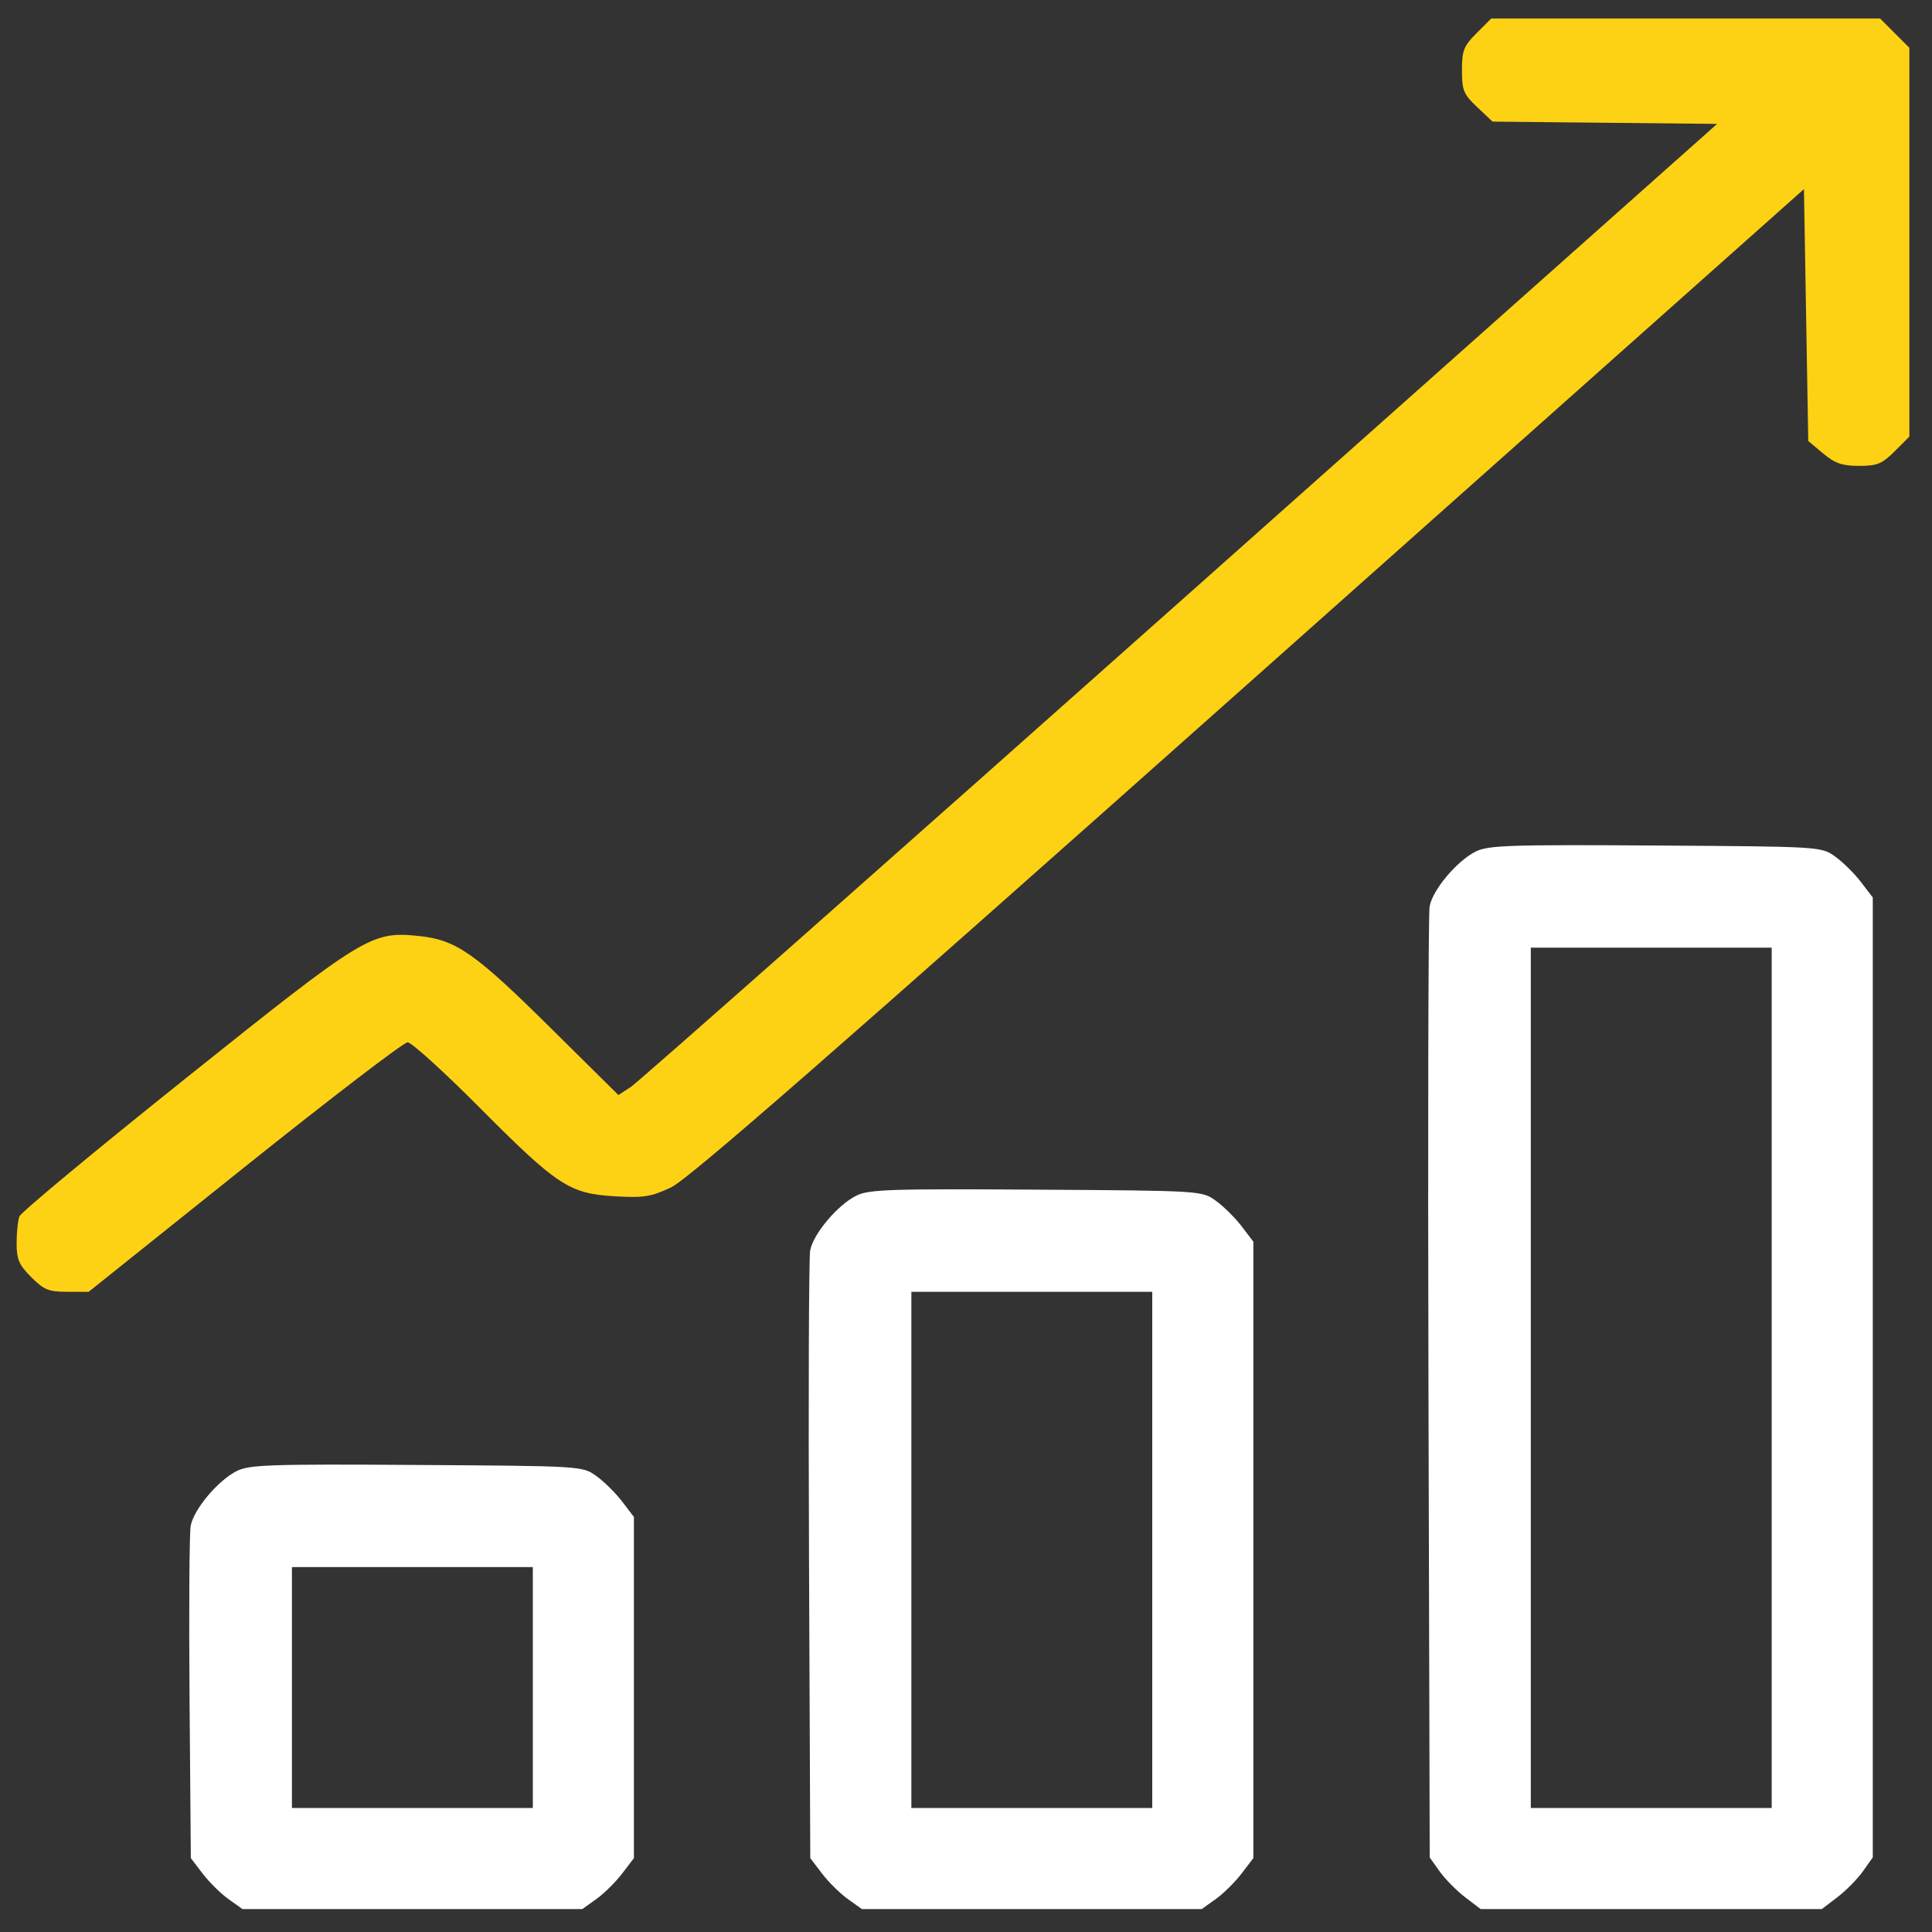 <?xml version="1.0" encoding="UTF-8"?>
<svg xmlns="http://www.w3.org/2000/svg" viewBox="0 0 500 500">
  <rect x="0" y="0" width="500" height="500" fill="#333333" stroke="none"/>
  <g transform="matrix(0.954, 0, 0, 0.954, 8.547, -13.151)" style="">
    <path d="M 391.376 244.787 C 386.267 247.333 379.668 255.187 378.863 259.677 C 378.507 261.659 378.369 320.518 378.554 390.477 L 378.891 517.672 L 381.598 521.467 C 383.086 523.556 386.197 526.705 388.508 528.469 L 392.712 531.675 L 438.987 531.675 L 485.263 531.675 L 489.468 528.469 C 491.779 526.705 494.888 523.556 496.378 521.467 L 499.085 517.672 L 499.085 387.467 L 499.085 257.263 L 495.879 253.06 C 494.116 250.748 490.964 247.639 488.877 246.148 C 485.084 243.442 485.061 243.441 440.155 243.155 C 400.432 242.903 394.782 243.092 391.376 244.787 M 406.314 387.558 L 406.314 504.253 L 438.987 504.253 L 471.662 504.253 L 471.662 387.558 L 471.662 270.865 L 438.987 270.865 L 406.314 270.865 L 406.314 387.558 M 223.338 338.142 C 218.232 340.687 211.629 348.54 210.819 353.032 C 210.463 355.015 210.323 392.91 210.51 437.245 L 210.851 517.856 L 214.058 522.058 C 215.821 524.37 218.972 527.479 221.059 528.968 L 224.854 531.675 L 270.949 531.675 L 317.043 531.675 L 320.838 528.968 C 322.925 527.479 326.075 524.369 327.839 522.057 L 331.047 517.855 L 331.047 434.236 L 331.047 350.617 L 327.839 346.415 C 326.075 344.103 322.925 340.993 320.838 339.505 C 317.045 336.797 317.021 336.796 272.116 336.511 C 232.393 336.257 226.743 336.447 223.338 338.142 M 238.273 434.236 L 238.273 504.253 L 270.949 504.253 L 303.623 504.253 L 303.623 434.236 L 303.623 364.22 L 270.949 364.22 L 238.273 364.22 L 238.273 434.236 M 55.297 412.826 C 50.199 415.368 43.593 423.219 42.771 427.717 C 42.409 429.698 42.269 450.79 42.461 474.588 L 42.812 517.858 L 46.018 522.059 C 47.782 524.37 50.932 527.479 53.021 528.968 L 56.816 531.675 L 102.909 531.675 L 149.003 531.675 L 152.798 528.968 C 154.886 527.479 158.037 524.369 159.8 522.057 L 163.006 517.855 L 163.006 471.578 L 163.006 425.301 L 159.8 421.099 C 158.037 418.787 154.886 415.677 152.798 414.189 C 149.005 411.483 148.982 411.481 104.076 411.195 C 64.353 410.941 58.703 411.131 55.297 412.826 M 70.235 471.578 L 70.235 504.253 L 102.909 504.253 L 135.584 504.253 L 135.584 471.578 L 135.584 438.904 L 102.909 438.904 L 70.235 438.904 L 70.235 471.578" stroke="none" fill-rule="evenodd" style="fill: rgb(255, 255, 255);"></path>
    <path d="M 391.611 22.774 C 388.11 26.275 387.642 27.458 387.642 32.847 C 387.642 38.33 388.065 39.35 391.79 42.862 L 395.935 46.774 L 426.398 47.086 L 456.859 47.395 L 311.201 176.927 C 231.088 248.167 164.027 307.444 162.174 308.65 L 158.805 310.844 L 139.901 292.144 C 119.813 272.272 114.725 268.738 104.714 267.706 C 91.772 266.369 90.115 267.381 41.455 306.279 C 17.05 325.789 -3.262 342.649 -3.684 343.745 C -4.105 344.843 -4.449 348.113 -4.449 351.012 C -4.449 355.453 -3.822 356.912 -0.481 360.252 C 2.967 363.702 4.245 364.22 9.293 364.22 L 15.098 364.22 L 57.399 330.379 C 80.664 311.765 100.559 296.537 101.611 296.537 C 102.662 296.537 111.392 304.449 121.012 314.12 C 142.225 335.447 145.494 337.597 157.786 338.308 C 165.686 338.765 167.637 338.458 173.093 335.89 C 177.806 333.671 216.378 300 329.88 199.018 L 480.414 65.087 L 480.998 99.257 L 481.581 133.426 L 485.621 136.796 C 488.864 139.502 490.787 140.168 495.365 140.168 C 500.296 140.168 501.606 139.629 505.037 136.2 L 509.004 132.233 L 509.004 79.487 L 509.004 26.741 L 505.037 22.774 L 501.068 18.806 L 448.324 18.806 L 395.578 18.806 L 391.611 22.774" stroke="none" fill-rule="evenodd" style="fill: rgb(254, 210, 20);"></path>
  </g>
</svg>
